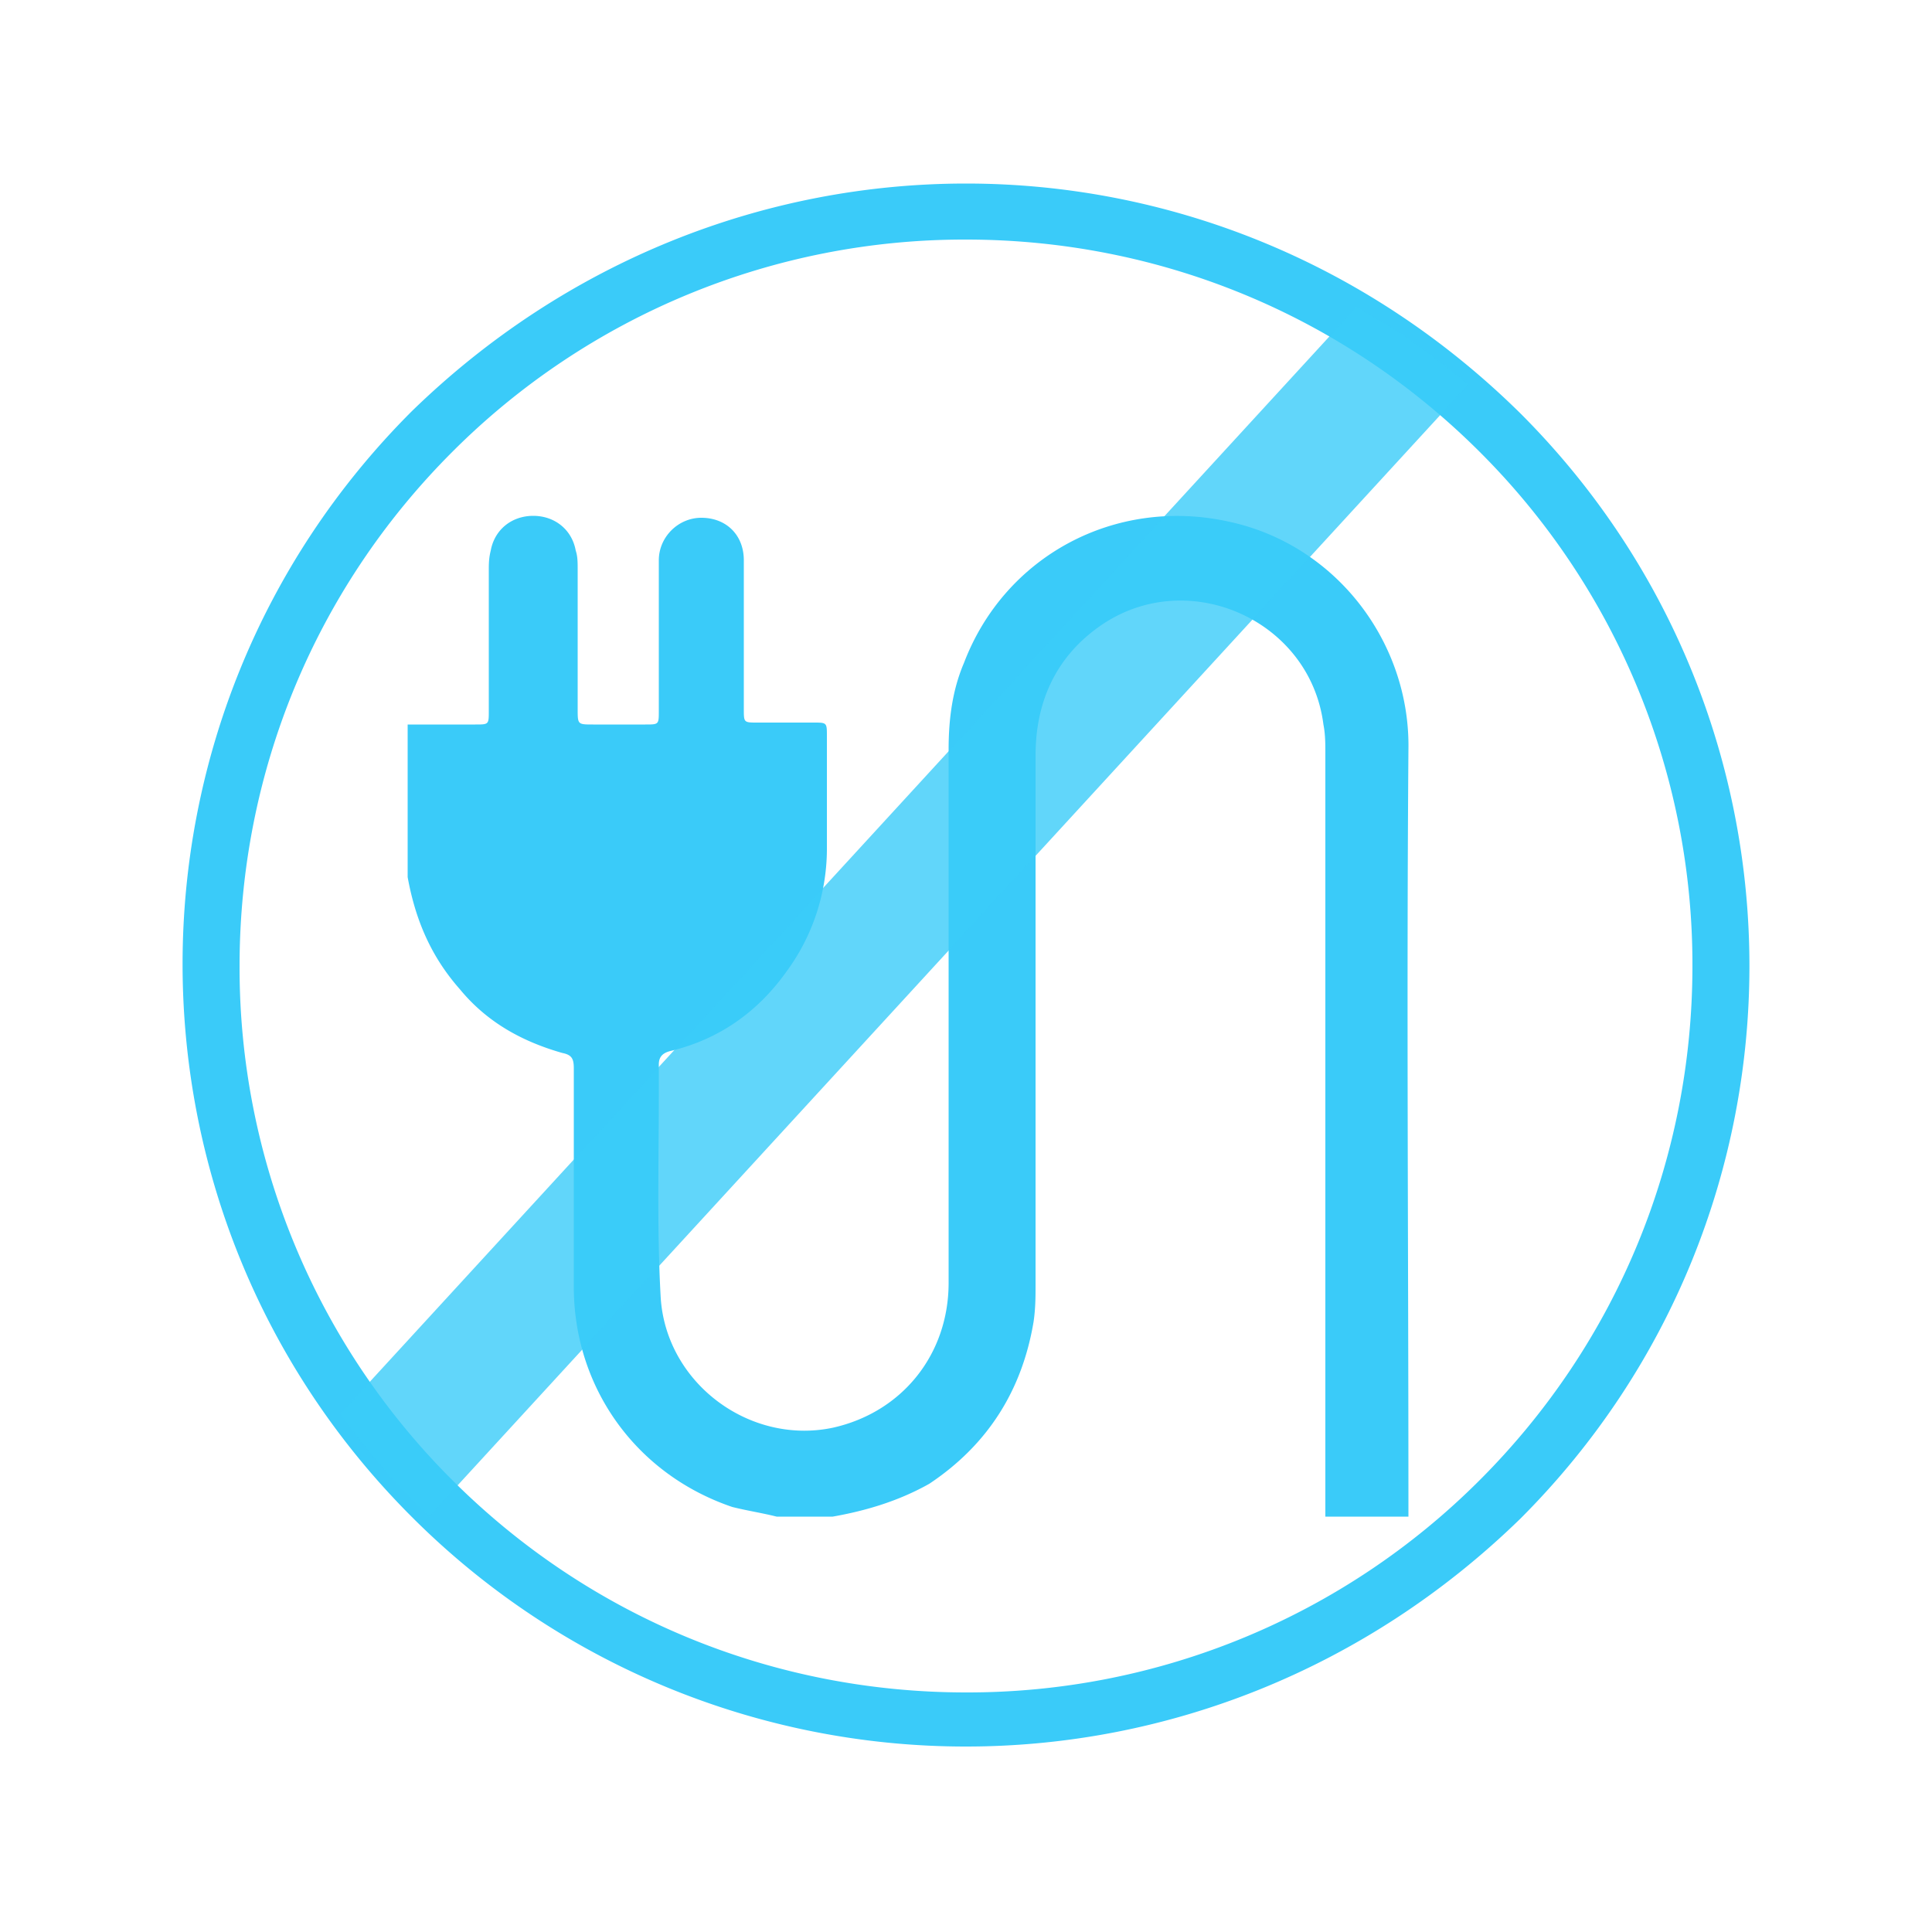 <svg width="42" height="42" fill="none" xmlns="http://www.w3.org/2000/svg"><path d="M21 5.208c4.2 0 8.19 1.638 11.172 4.62A15.729 15.729 0 0136.792 21c0 4.2-1.638 8.19-4.62 11.172A15.729 15.729 0 0121 36.792c-4.2 0-8.19-1.638-11.172-4.62A15.729 15.729 0 015.208 21c0-4.2 1.638-8.19 4.62-11.172A15.729 15.729 0 0121 5.208zm0-1.218c-4.368 0-8.694 1.68-12.054 4.956-6.636 6.636-6.636 17.388 0 24.024A17.016 17.016 0 0021 37.968c4.368 0 8.694-1.68 12.054-4.956 6.636-6.636 6.636-17.388 0-24.024C29.694 5.67 25.368 3.99 21 3.99z" fill="#3ACBF9"/><path d="M18.102 32.97h-1.218c-.336-.084-.63-.126-.966-.21-2.1-.714-3.444-2.604-3.444-4.788v-4.746c0-.21-.042-.294-.252-.336-.882-.252-1.638-.672-2.226-1.386-.63-.714-.966-1.512-1.134-2.436V15.75h1.47c.294 0 .294 0 .294-.294V12.39c0-.126 0-.252.042-.42.084-.462.462-.756.924-.756s.84.294.924.756c.042.126.042.252.042.42v3.024c0 .336 0 .336.336.336h1.134c.294 0 .294 0 .294-.294V12.18c0-.504.42-.924.924-.924.546 0 .924.378.924.924v3.234c0 .294 0 .294.294.294h1.218c.294 0 .294 0 .294.294v2.394a4.513 4.513 0 01-.882 2.73c-.63.882-1.47 1.47-2.52 1.722-.168.042-.252.126-.252.294v.672c0 1.47-.042 2.94.042 4.41.126 1.848 1.932 3.192 3.738 2.814 1.512-.336 2.52-1.596 2.52-3.15V16.296c0-.672.084-1.302.336-1.89.882-2.31 3.276-3.612 5.754-3.066 2.352.504 3.948 2.646 3.906 4.956-.042 5.46 0 10.92 0 16.38v.294h-1.806V16.38c0-.21 0-.42-.042-.63-.294-2.31-3.024-3.486-4.914-2.1-.924.672-1.344 1.638-1.344 2.772V27.93c0 .252 0 .504-.042.798-.252 1.512-1.008 2.688-2.268 3.528-.672.378-1.386.588-2.1.714z" fill="#3ACBF9"/><path opacity=".8" d="M7.392 30.744c.588.798 1.218 1.554 1.932 2.226L31.92 8.358c-.756-.63-1.554-1.218-2.436-1.68L7.392 30.744z" fill="#3ACBF9"/></svg>